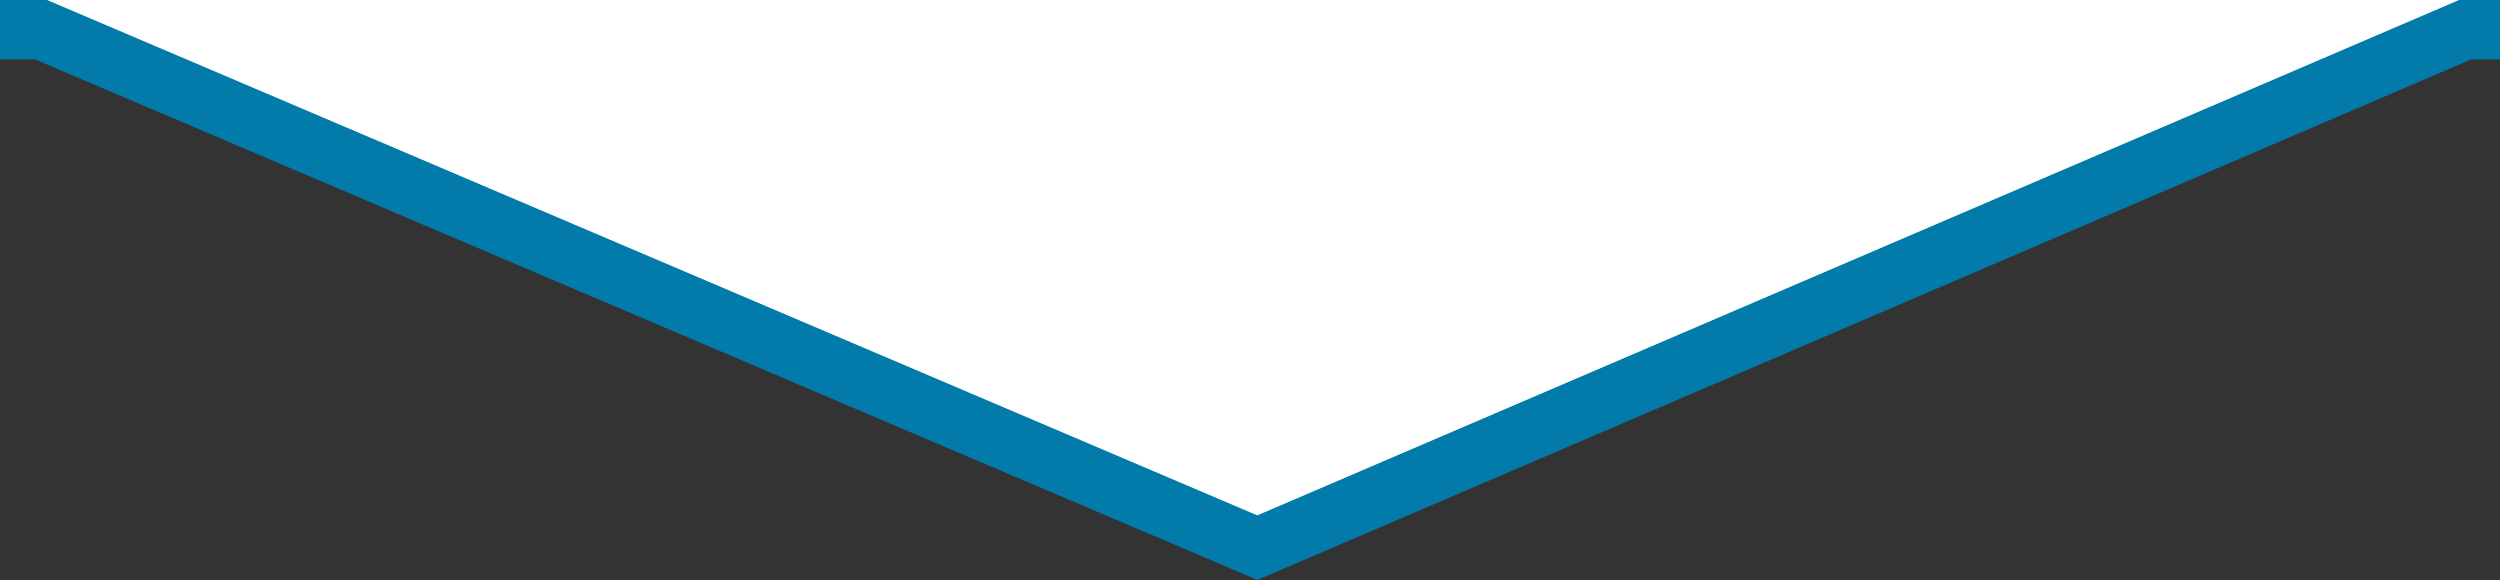 <?xml version="1.0" encoding="UTF-8"?>
<svg id="Layer_2" data-name="Layer 2" xmlns="http://www.w3.org/2000/svg" viewBox="0 0 126.36 29.32">
  <rect x="0" y="0" width="126.36" height="29.32" fill="#333333" stroke="none"/>
  <defs>
    <style>
      .cls-1 {
        fill-rule: evenodd;
        stroke: #027aaa;
      }

      .cls-1, .cls-2 {
        fill: #fff;
        stroke-width: 3px;
      }

      .cls-2 {
        stroke: #fff;
      }
    </style>
  </defs>
  <g id="Layer_3" data-name="Layer 3">
    <line class="cls-2" x1="2.07" y1="1.5" x2="124.61" y2="1.5"/>
    <path class="cls-1" d="m126.36,1.5h-1.76l-61.05,26.18L2.07,1.5H0"/>
  </g>
</svg>